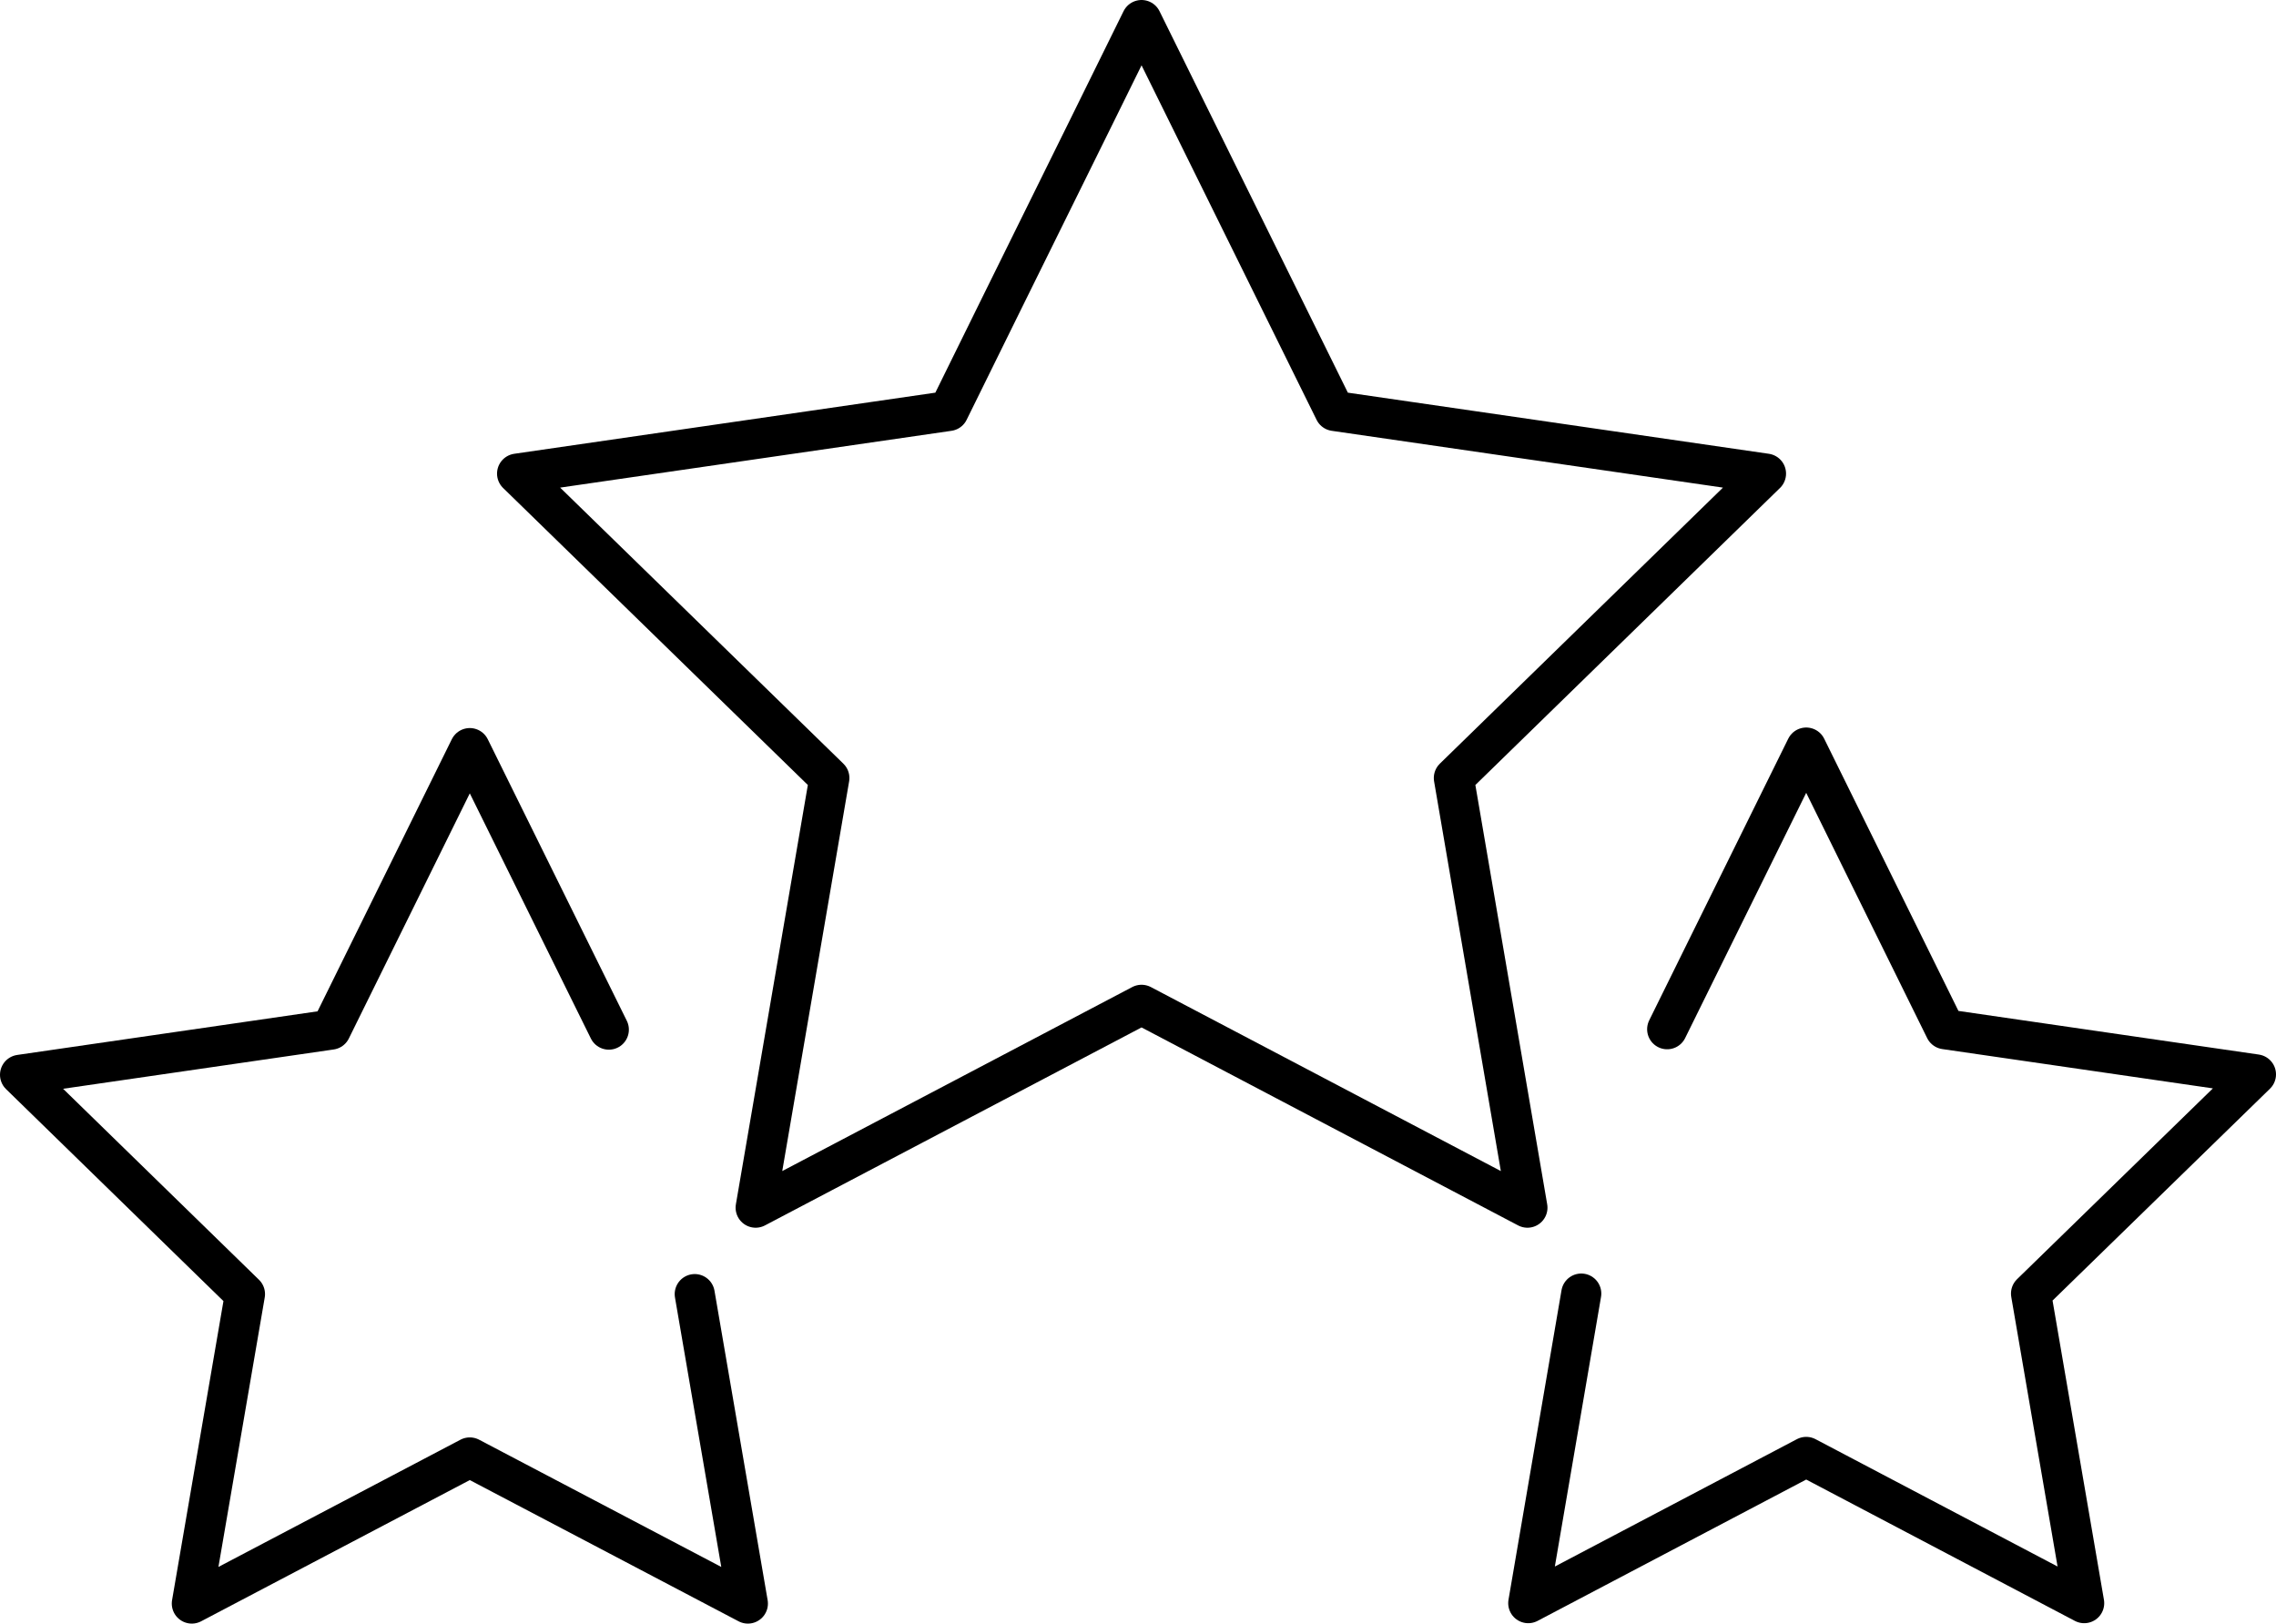 <?xml version="1.0" encoding="UTF-8"?>
<svg xmlns="http://www.w3.org/2000/svg" viewBox="0 0 170.39 121.56">
  <defs>
    <style>.cls-1{fill:none;stroke:#000;stroke-linecap:round;stroke-linejoin:round;stroke-width:3px;}</style>
  </defs>
  <g id="Ebene_2" data-name="Ebene 2">
    <g id="Ebene_1-2" data-name="Ebene 1">
      <polygon class="cls-1" points="75.11 22.47 71.02 30.77 38.71 35.46 62.09 58.25 56.57 90.42 85.46 75.23 114.35 90.42 108.84 58.25 132.21 35.46 99.91 30.77 85.46 1.5 81.64 9.25 75.11 22.47"></polygon>
      <polyline class="cls-1" points="52.01 96.89 55.99 120.06 35.17 109.12 14.36 120.06 18.34 96.89 1.5 80.47 24.77 77.09 35.17 56.01 45.58 77.09"></polyline>
      <polyline class="cls-1" points="124.81 77.06 127.76 71.08 132.46 61.56 135.22 55.97 145.62 77.06 168.89 80.44 152.05 96.85 156.03 120.03 135.22 109.08 114.41 120.03 118.38 96.85"></polyline>
    </g>
  </g>
</svg>
